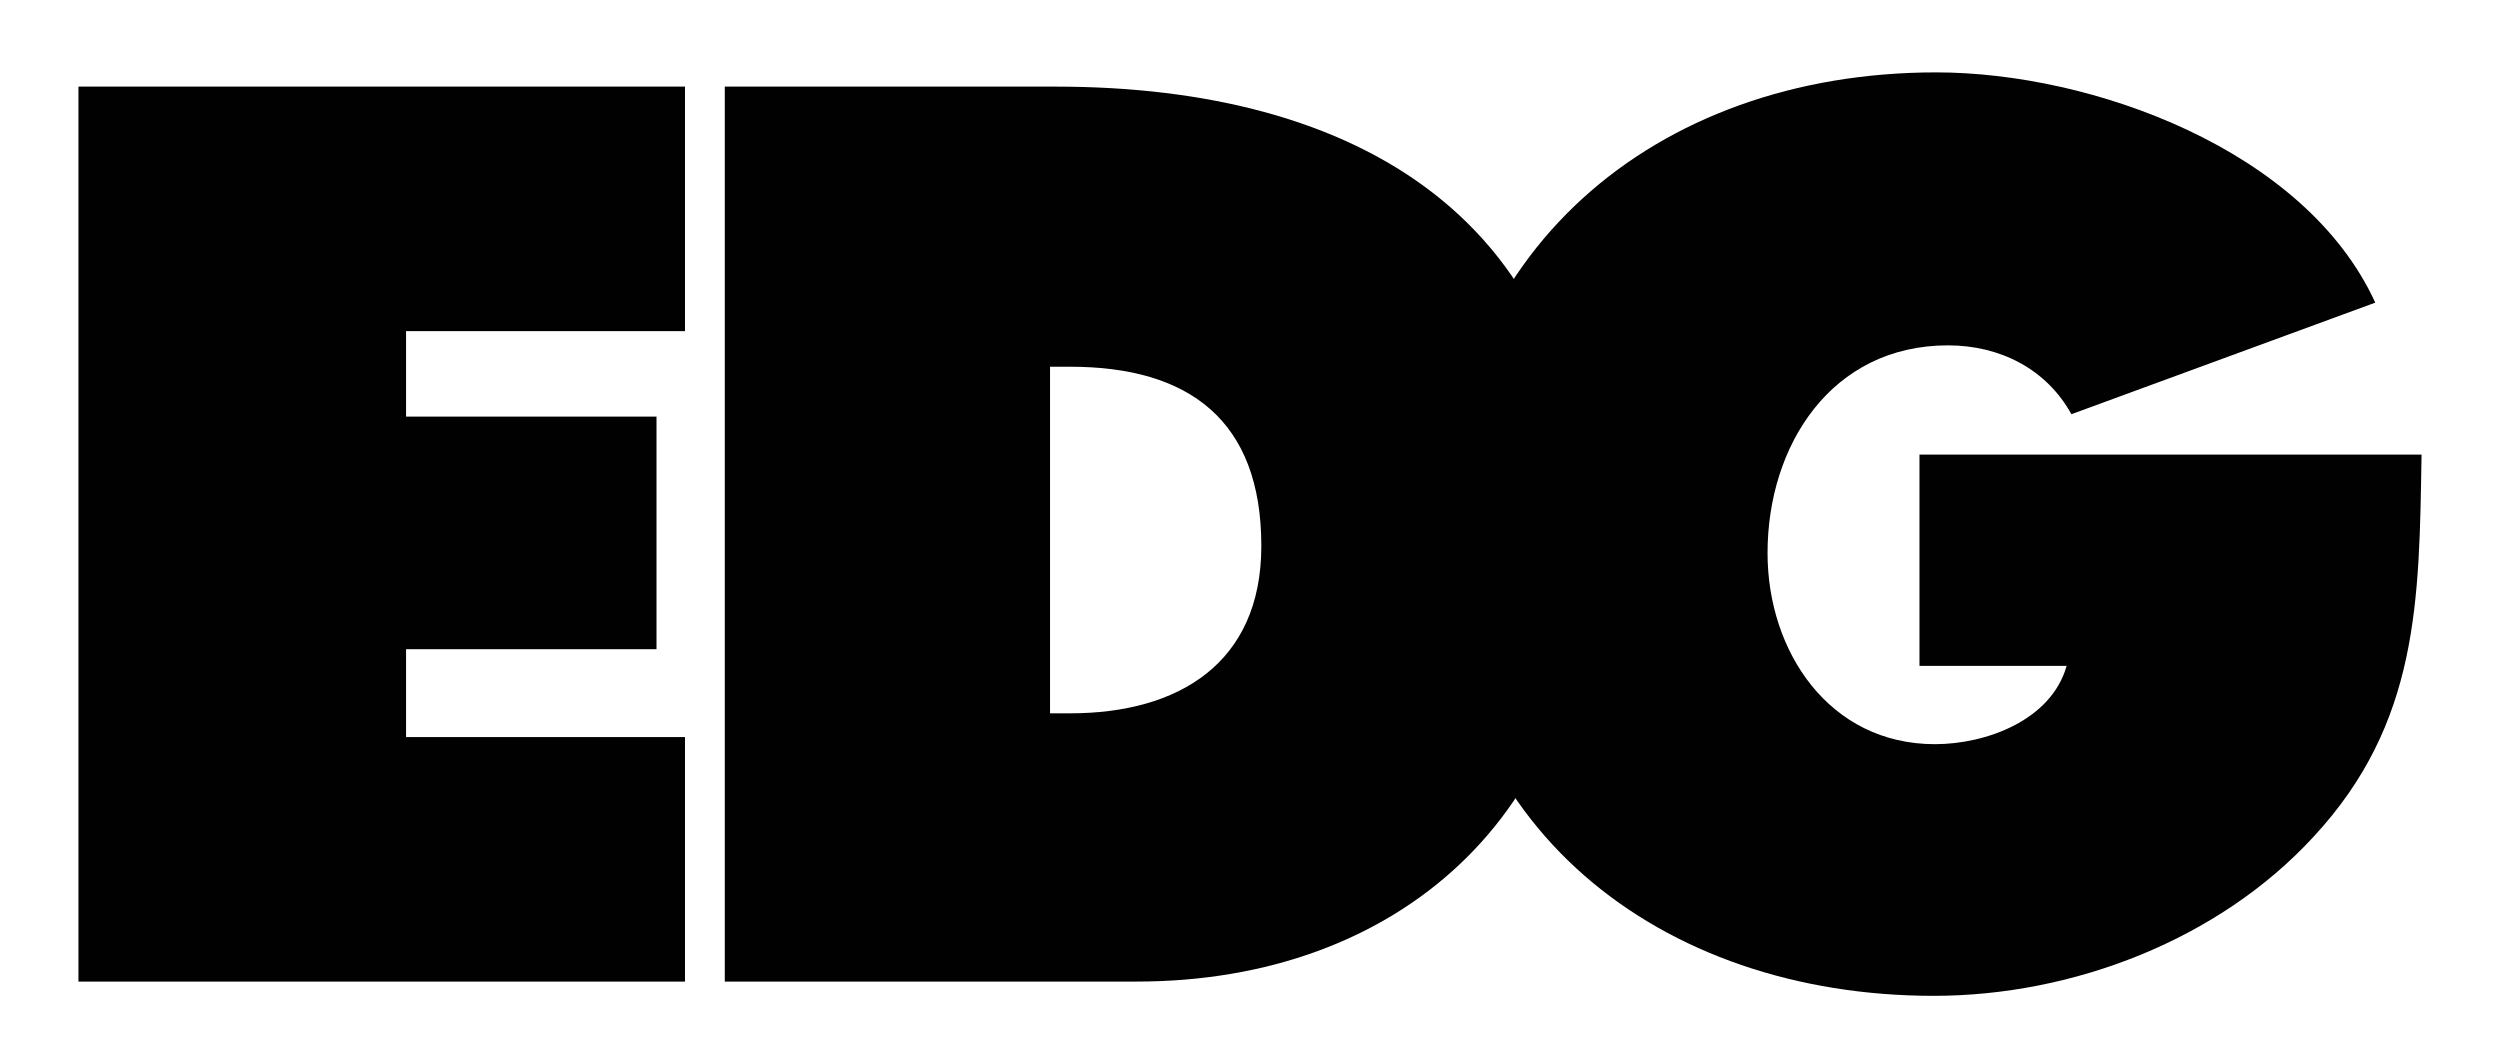 <svg xmlns="http://www.w3.org/2000/svg" id="Calque_1" data-name="Calque 1" viewBox="0 0 841 356"><defs><style>      .cls-1 {        fill: #010101;        stroke-width: 0px;      }    </style></defs><path class="cls-1" d="M243.82,29.14h111.4c101.02,0,178.48,44.32,178.48,154.92,0,89.44-63.09,146.14-151.33,146.14h-138.55V29.14ZM353.23,239.96h6.79c36.33,0,64.29-16.77,64.29-56.3,0-42.32-24.36-60.29-64.29-60.29h-6.79v116.59Z"></path><path class="cls-1" d="M814.61,152.92c-.8,49.11-.8,90.24-36.34,128.57-31.94,34.74-81.06,53.51-127.77,53.51-91.84,0-166.1-56.7-166.1-153.33S556.67,24.35,651.3,24.35c52.31,0,124.18,25.95,147.74,77.46l-102.22,37.53c-8.38-15.17-23.96-23.16-41.53-23.16-39.13,0-60.69,33.54-60.69,69.88,0,33.14,20.76,64.28,56.3,64.28,17.17,0,39.13-7.99,44.32-26.35h-49.51v-71.07h168.9Z"></path><path class="cls-1" d="M26.39,29.14h204.04v82.25h-93.83v28.75h84.25v78.26h-84.25v29.55h93.83v82.25H26.39V29.14Z"></path></svg>